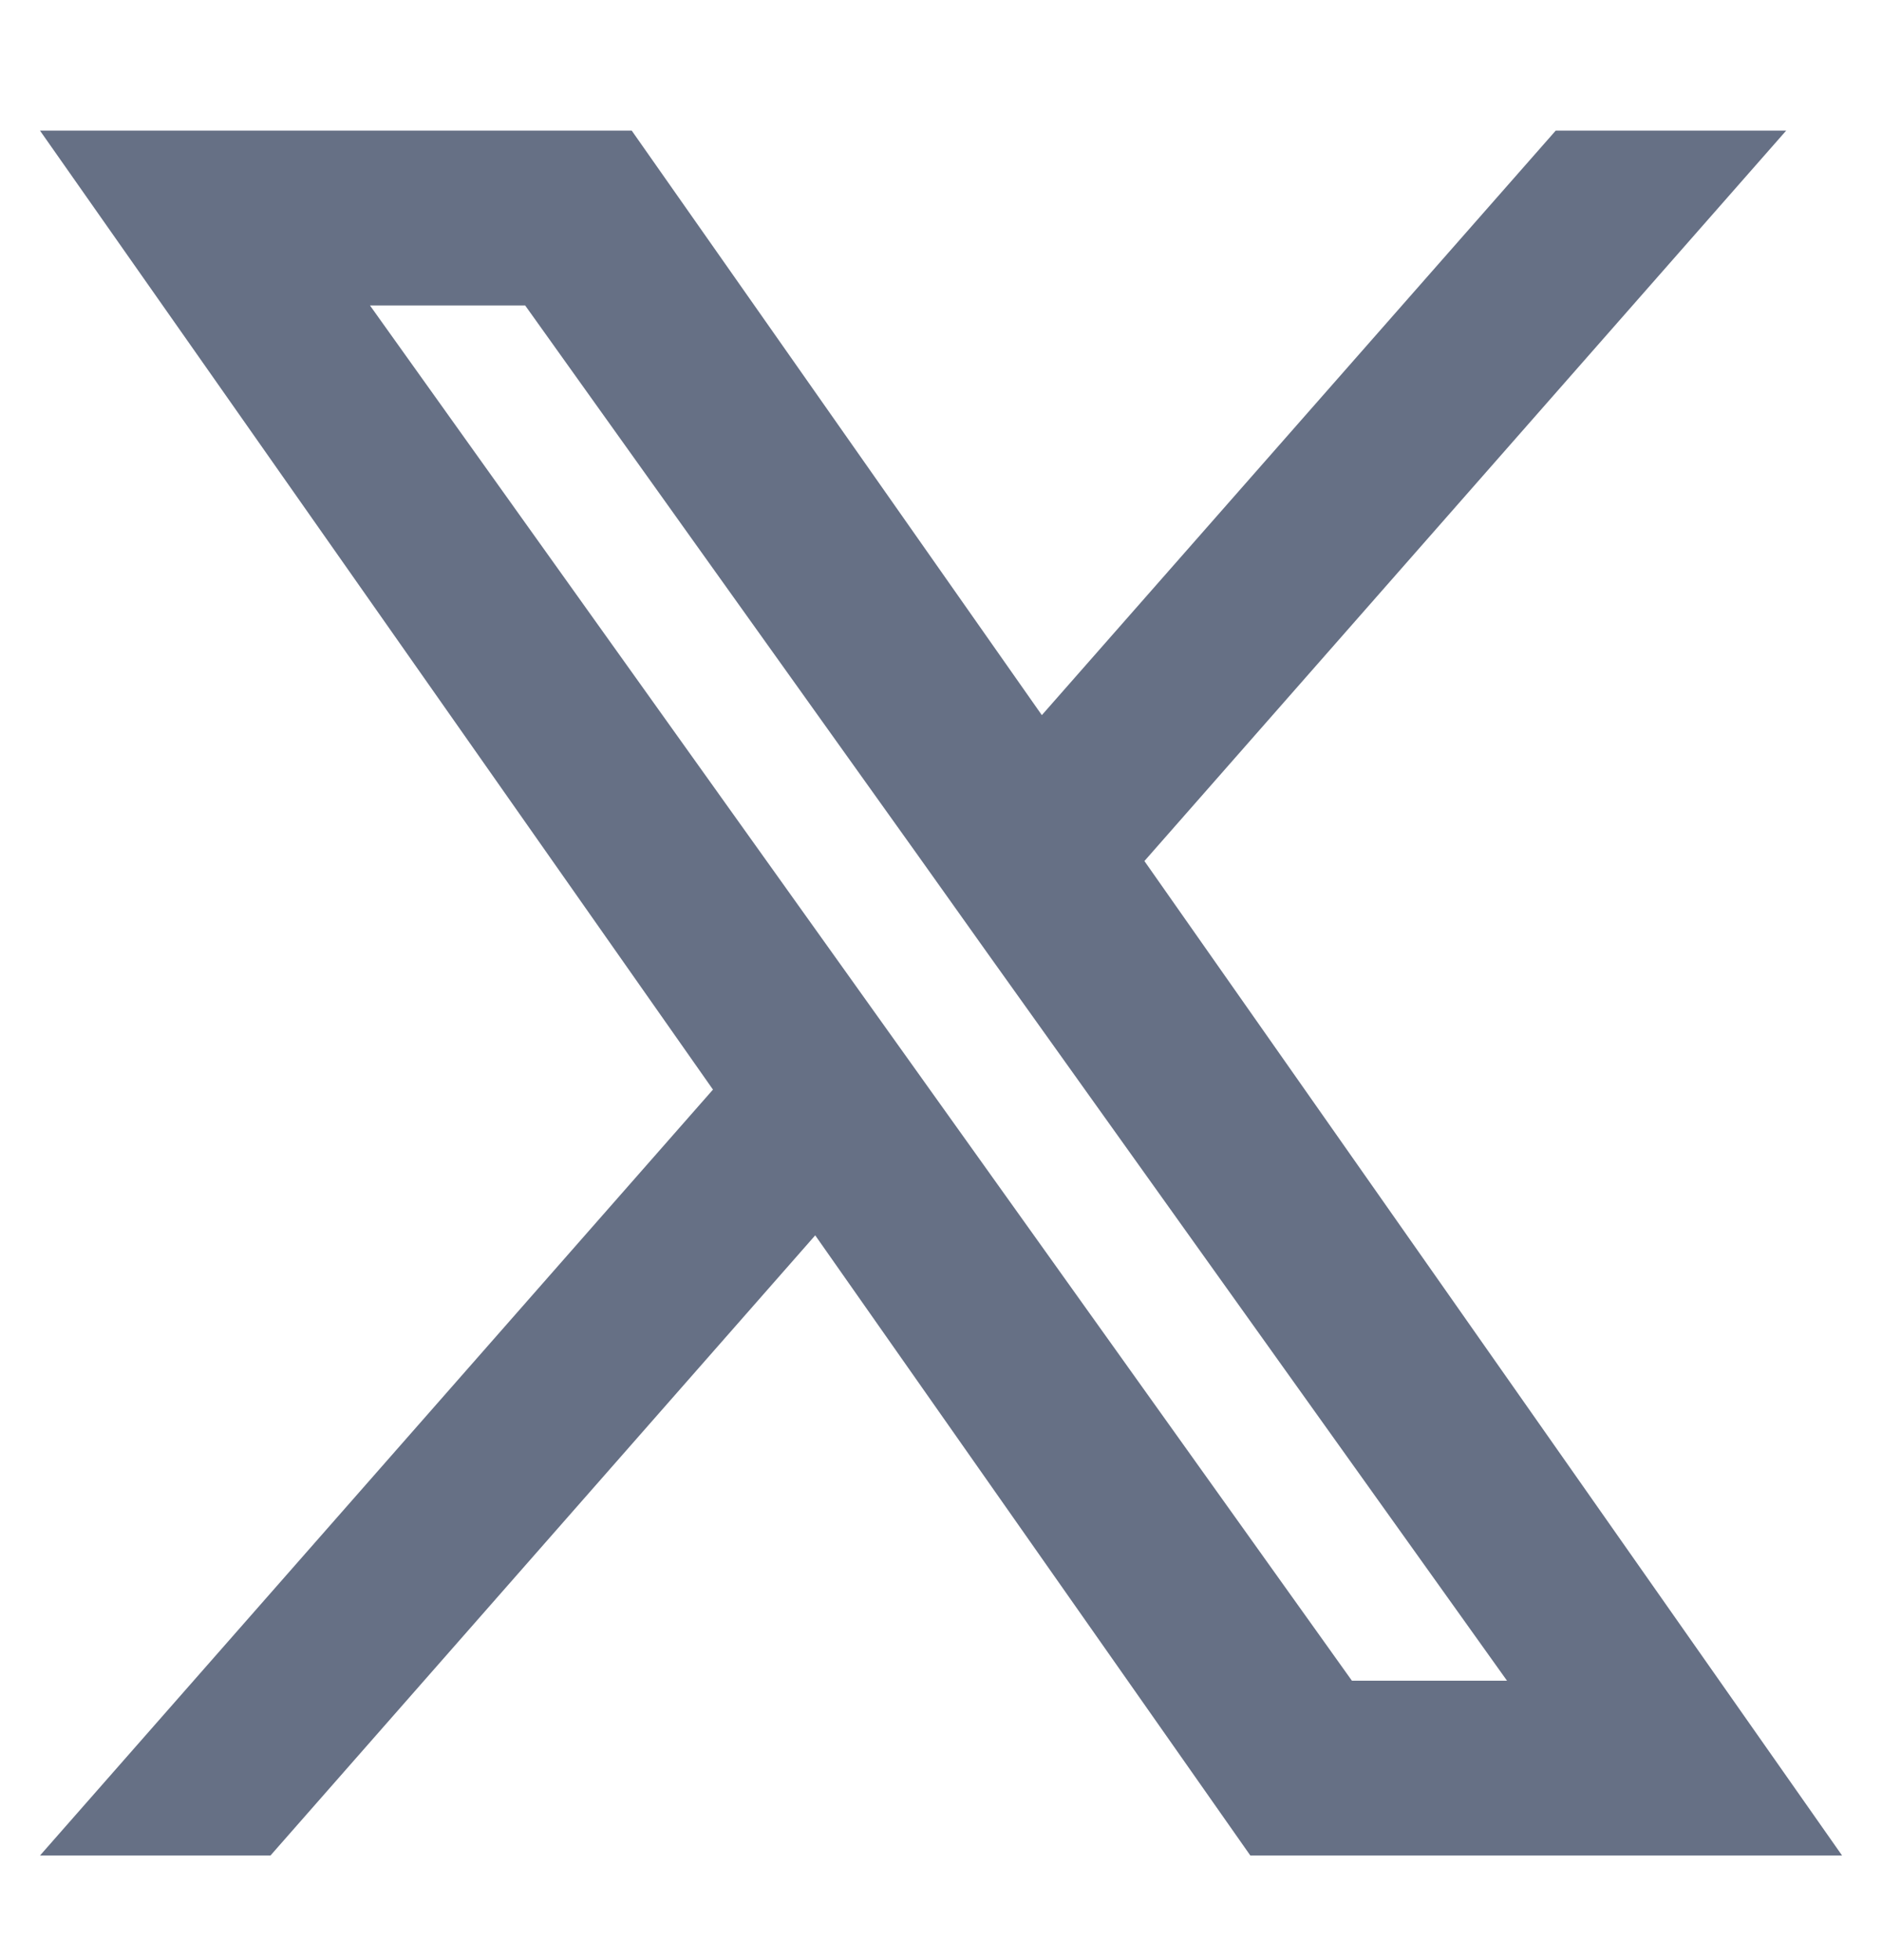 <svg width="24" height="25" viewBox="0 0 24 25" fill="none" xmlns="http://www.w3.org/2000/svg">
<path fill-rule="evenodd" clip-rule="evenodd" d="M15.945 23.666L10.396 15.756L3.449 23.666H0.51L9.092 13.897L0.51 1.666H8.056L13.286 9.121L19.839 1.666H22.778L14.594 10.982L23.491 23.666H15.945ZM19.218 21.436H17.24L4.718 3.896H6.697L11.712 10.919L12.579 12.138L19.218 21.436Z" fill="#667085"/>
</svg>
